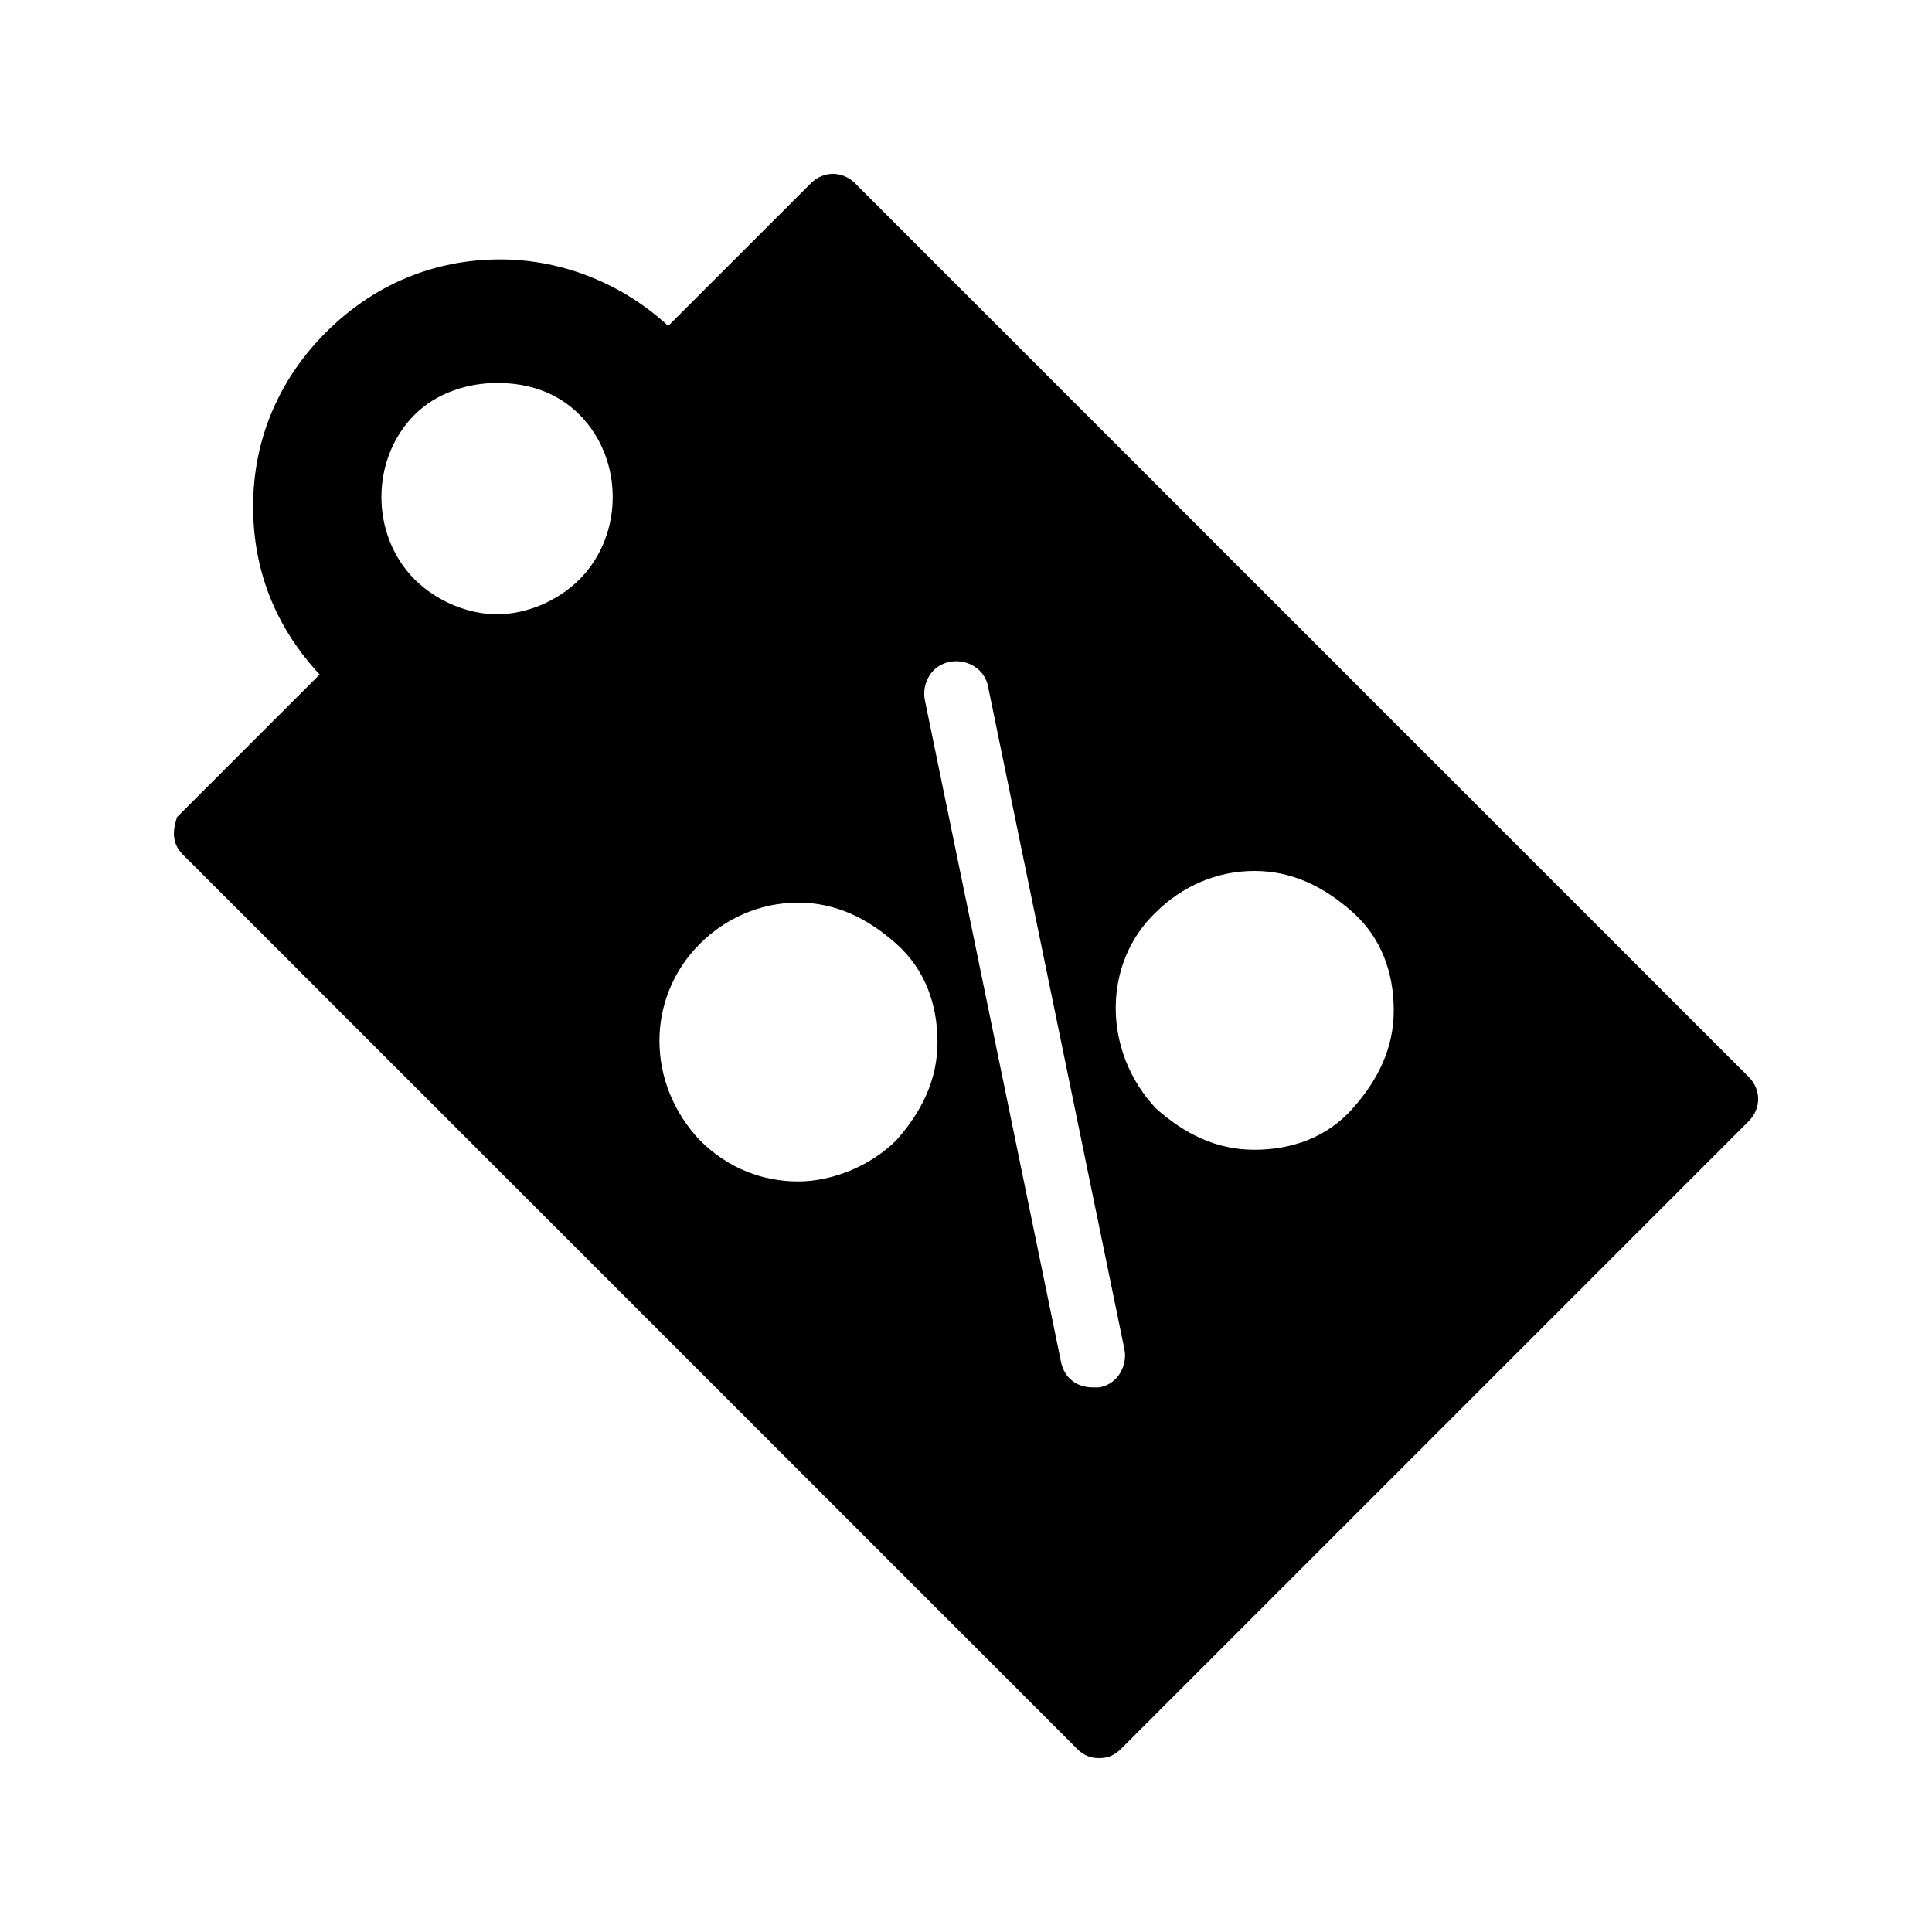 <?xml version="1.0" encoding="UTF-8"?>
<!-- Uploaded to: ICON Repo, www.svgrepo.com, Generator: ICON Repo Mixer Tools -->
<svg fill="#000000" width="800px" height="800px" version="1.1" viewBox="144 144 512 512" xmlns="http://www.w3.org/2000/svg">
 <path d="m190.08 364.73c0 2.519 0.84 4.199 2.519 5.879l236.79 236.79c1.68 1.68 3.359 2.519 5.879 2.519s4.199-0.84 5.879-2.519l166.26-166.26c3.359-3.359 3.359-8.398 0-11.754l-236.79-236.79c-3.359-3.359-8.398-3.359-11.754 0l-37.785 37.785c-11.754-10.914-27.711-17.633-44.504-17.633-17.633 0-33.586 6.719-46.184 19.312-12.594 12.594-19.312 28.551-19.312 46.184 0 16.793 5.879 31.906 17.633 44.504l-37.785 37.785s-0.84 2.516-0.84 4.195zm260.3 20.992c6.719-6.719 15.953-10.914 26.031-10.914s18.473 4.199 26.031 10.914c7.559 6.719 10.914 15.953 10.914 26.031s-4.199 18.473-10.914 26.031c-6.719 7.559-15.953 10.914-26.031 10.914s-18.473-4.199-26.031-10.914c-14.273-15.113-14.273-38.625 0-52.062zm-54.578-66.332c4.199-0.84 9.238 1.68 10.078 6.719l36.105 175.49c0.84 4.199-1.68 9.238-6.719 10.078h-1.68c-4.199 0-7.559-2.519-8.398-6.719l-36.105-175.49c-0.84-4.203 1.68-9.238 6.719-10.078zm-66.336 74.73c6.719-6.719 15.953-10.914 26.031-10.914s18.473 4.199 26.031 10.914c7.559 6.719 10.914 15.953 10.914 26.031s-4.199 18.473-10.914 26.031c-6.719 6.719-16.793 10.914-26.031 10.914-9.238 0-18.473-3.359-26.031-10.914-14.273-15.117-14.273-37.789 0-52.062zm-75.57-140.23c5.879-5.879 14.273-8.398 21.832-8.398 8.398 0 15.953 2.519 21.832 8.398 11.754 11.754 11.754 31.906 0 43.664-5.879 5.879-14.273 9.238-21.832 9.238-7.559 0-15.953-3.359-21.832-9.238-11.758-11.758-11.758-31.91 0-43.664z"/>
</svg>
